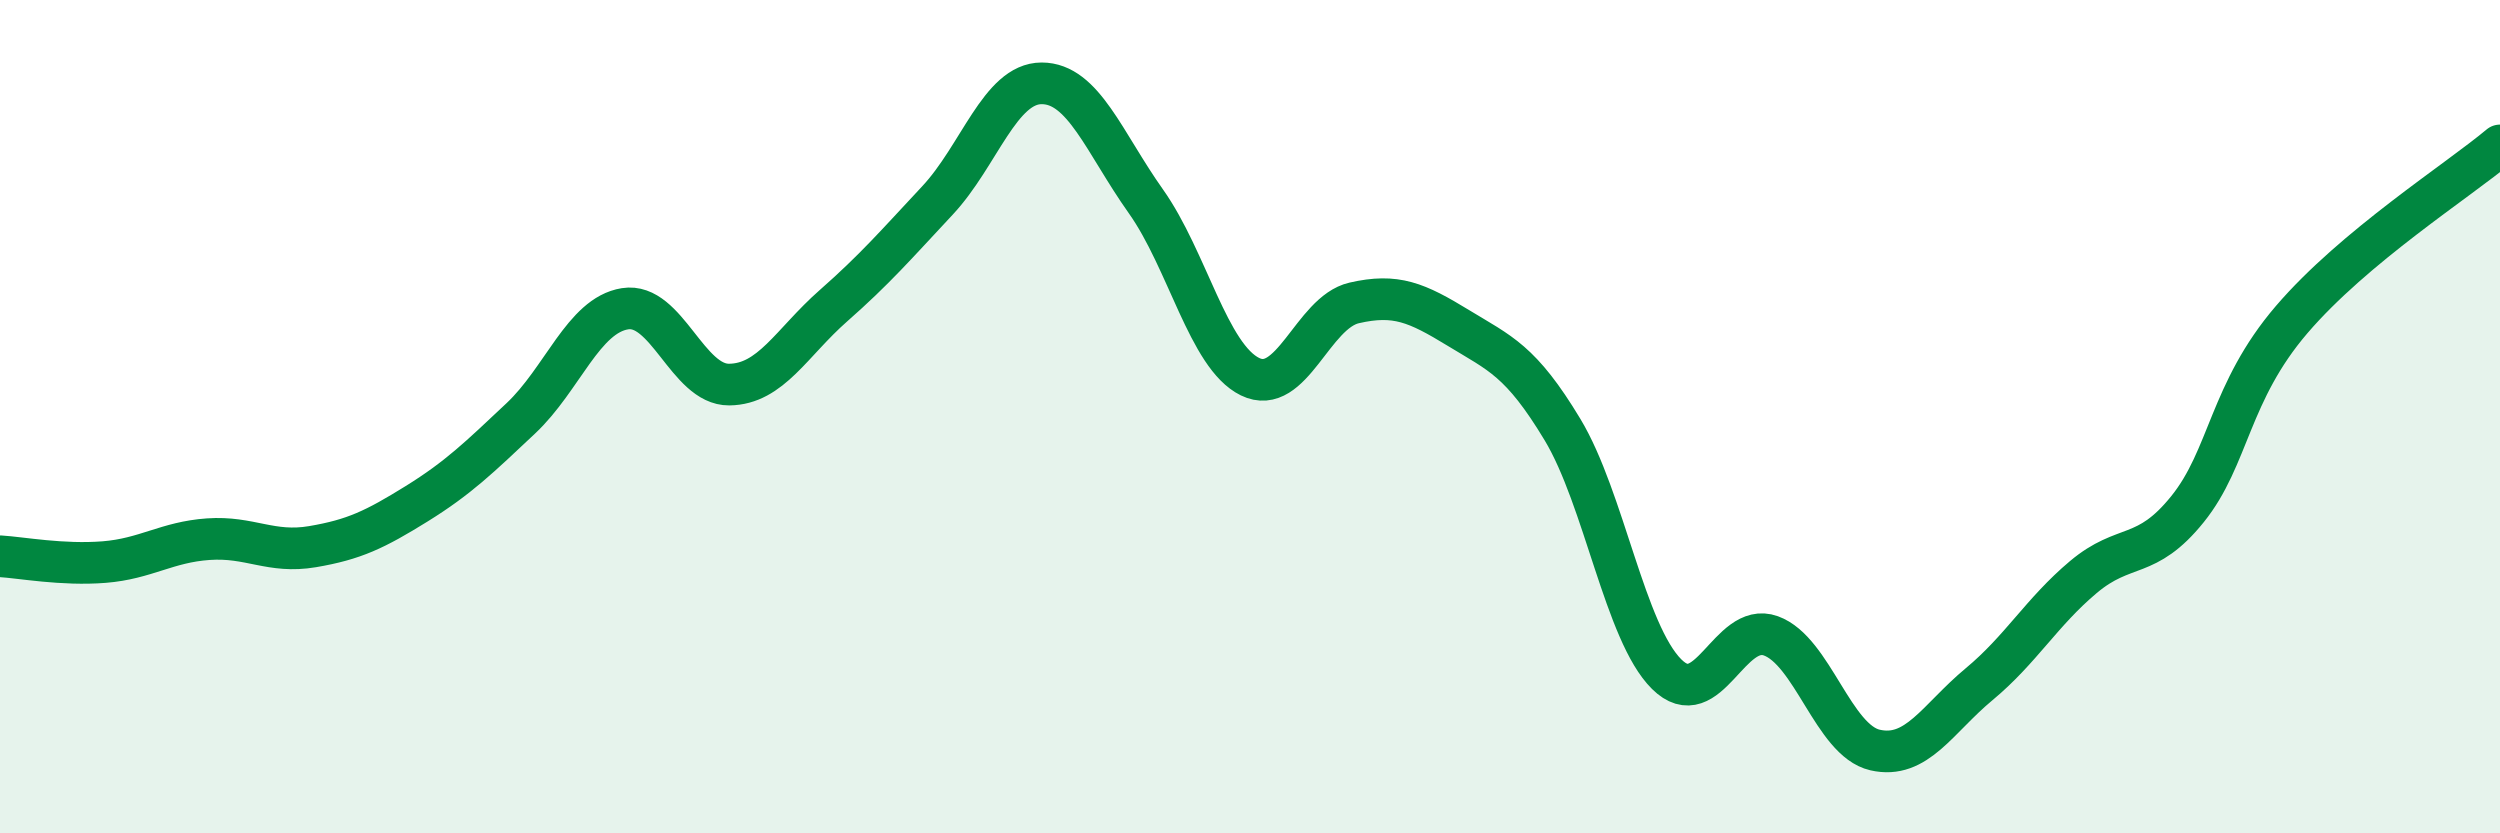 
    <svg width="60" height="20" viewBox="0 0 60 20" xmlns="http://www.w3.org/2000/svg">
      <path
        d="M 0,13.35 C 0.5,13.38 1.5,13.57 2.5,13.49 C 3.5,13.41 4,13.01 5,12.94 C 6,12.87 6.5,13.29 7.5,13.12 C 8.5,12.95 9,12.71 10,12.09 C 11,11.47 11.5,10.98 12.5,10.04 C 13.5,9.1 14,7.57 15,7.41 C 16,7.25 16.5,9.24 17.5,9.23 C 18.5,9.22 19,8.22 20,7.34 C 21,6.46 21.5,5.88 22.5,4.81 C 23.5,3.74 24,2 25,2 C 26,2 26.5,3.42 27.5,4.83 C 28.5,6.24 29,8.55 30,9.04 C 31,9.53 31.5,7.5 32.5,7.27 C 33.5,7.04 34,7.26 35,7.87 C 36,8.48 36.5,8.65 37.5,10.31 C 38.5,11.97 39,15.19 40,16.18 C 41,17.17 41.5,14.9 42.5,15.26 C 43.5,15.62 44,17.77 45,18 C 46,18.23 46.5,17.25 47.5,16.42 C 48.5,15.59 49,14.69 50,13.85 C 51,13.01 51.5,13.46 52.5,12.22 C 53.5,10.98 53.5,9.42 55,7.67 C 56.5,5.92 59,4.33 60,3.49L60 20L0 20Z"
        fill="#008740"
        opacity="0.1"
        stroke-linecap="round"
        stroke-linejoin="round"
      />
      <path
        d="M 0,13.35 C 0.5,13.38 1.5,13.57 2.5,13.49 C 3.5,13.41 4,13.01 5,12.94 C 6,12.87 6.5,13.29 7.5,13.12 C 8.5,12.95 9,12.71 10,12.09 C 11,11.47 11.5,10.98 12.5,10.04 C 13.5,9.1 14,7.57 15,7.41 C 16,7.25 16.5,9.24 17.5,9.23 C 18.5,9.22 19,8.22 20,7.34 C 21,6.46 21.5,5.88 22.5,4.81 C 23.5,3.74 24,2 25,2 C 26,2 26.5,3.42 27.5,4.83 C 28.5,6.24 29,8.55 30,9.04 C 31,9.53 31.5,7.5 32.5,7.27 C 33.5,7.04 34,7.26 35,7.87 C 36,8.48 36.5,8.65 37.5,10.31 C 38.5,11.97 39,15.19 40,16.18 C 41,17.17 41.5,14.9 42.5,15.26 C 43.5,15.62 44,17.77 45,18 C 46,18.23 46.5,17.25 47.5,16.42 C 48.5,15.59 49,14.69 50,13.85 C 51,13.01 51.5,13.46 52.5,12.22 C 53.5,10.98 53.5,9.42 55,7.67 C 56.5,5.92 59,4.33 60,3.49"
        stroke="#008740"
        stroke-width="1"
        fill="none"
        stroke-linecap="round"
        stroke-linejoin="round"
      />
    </svg>
  